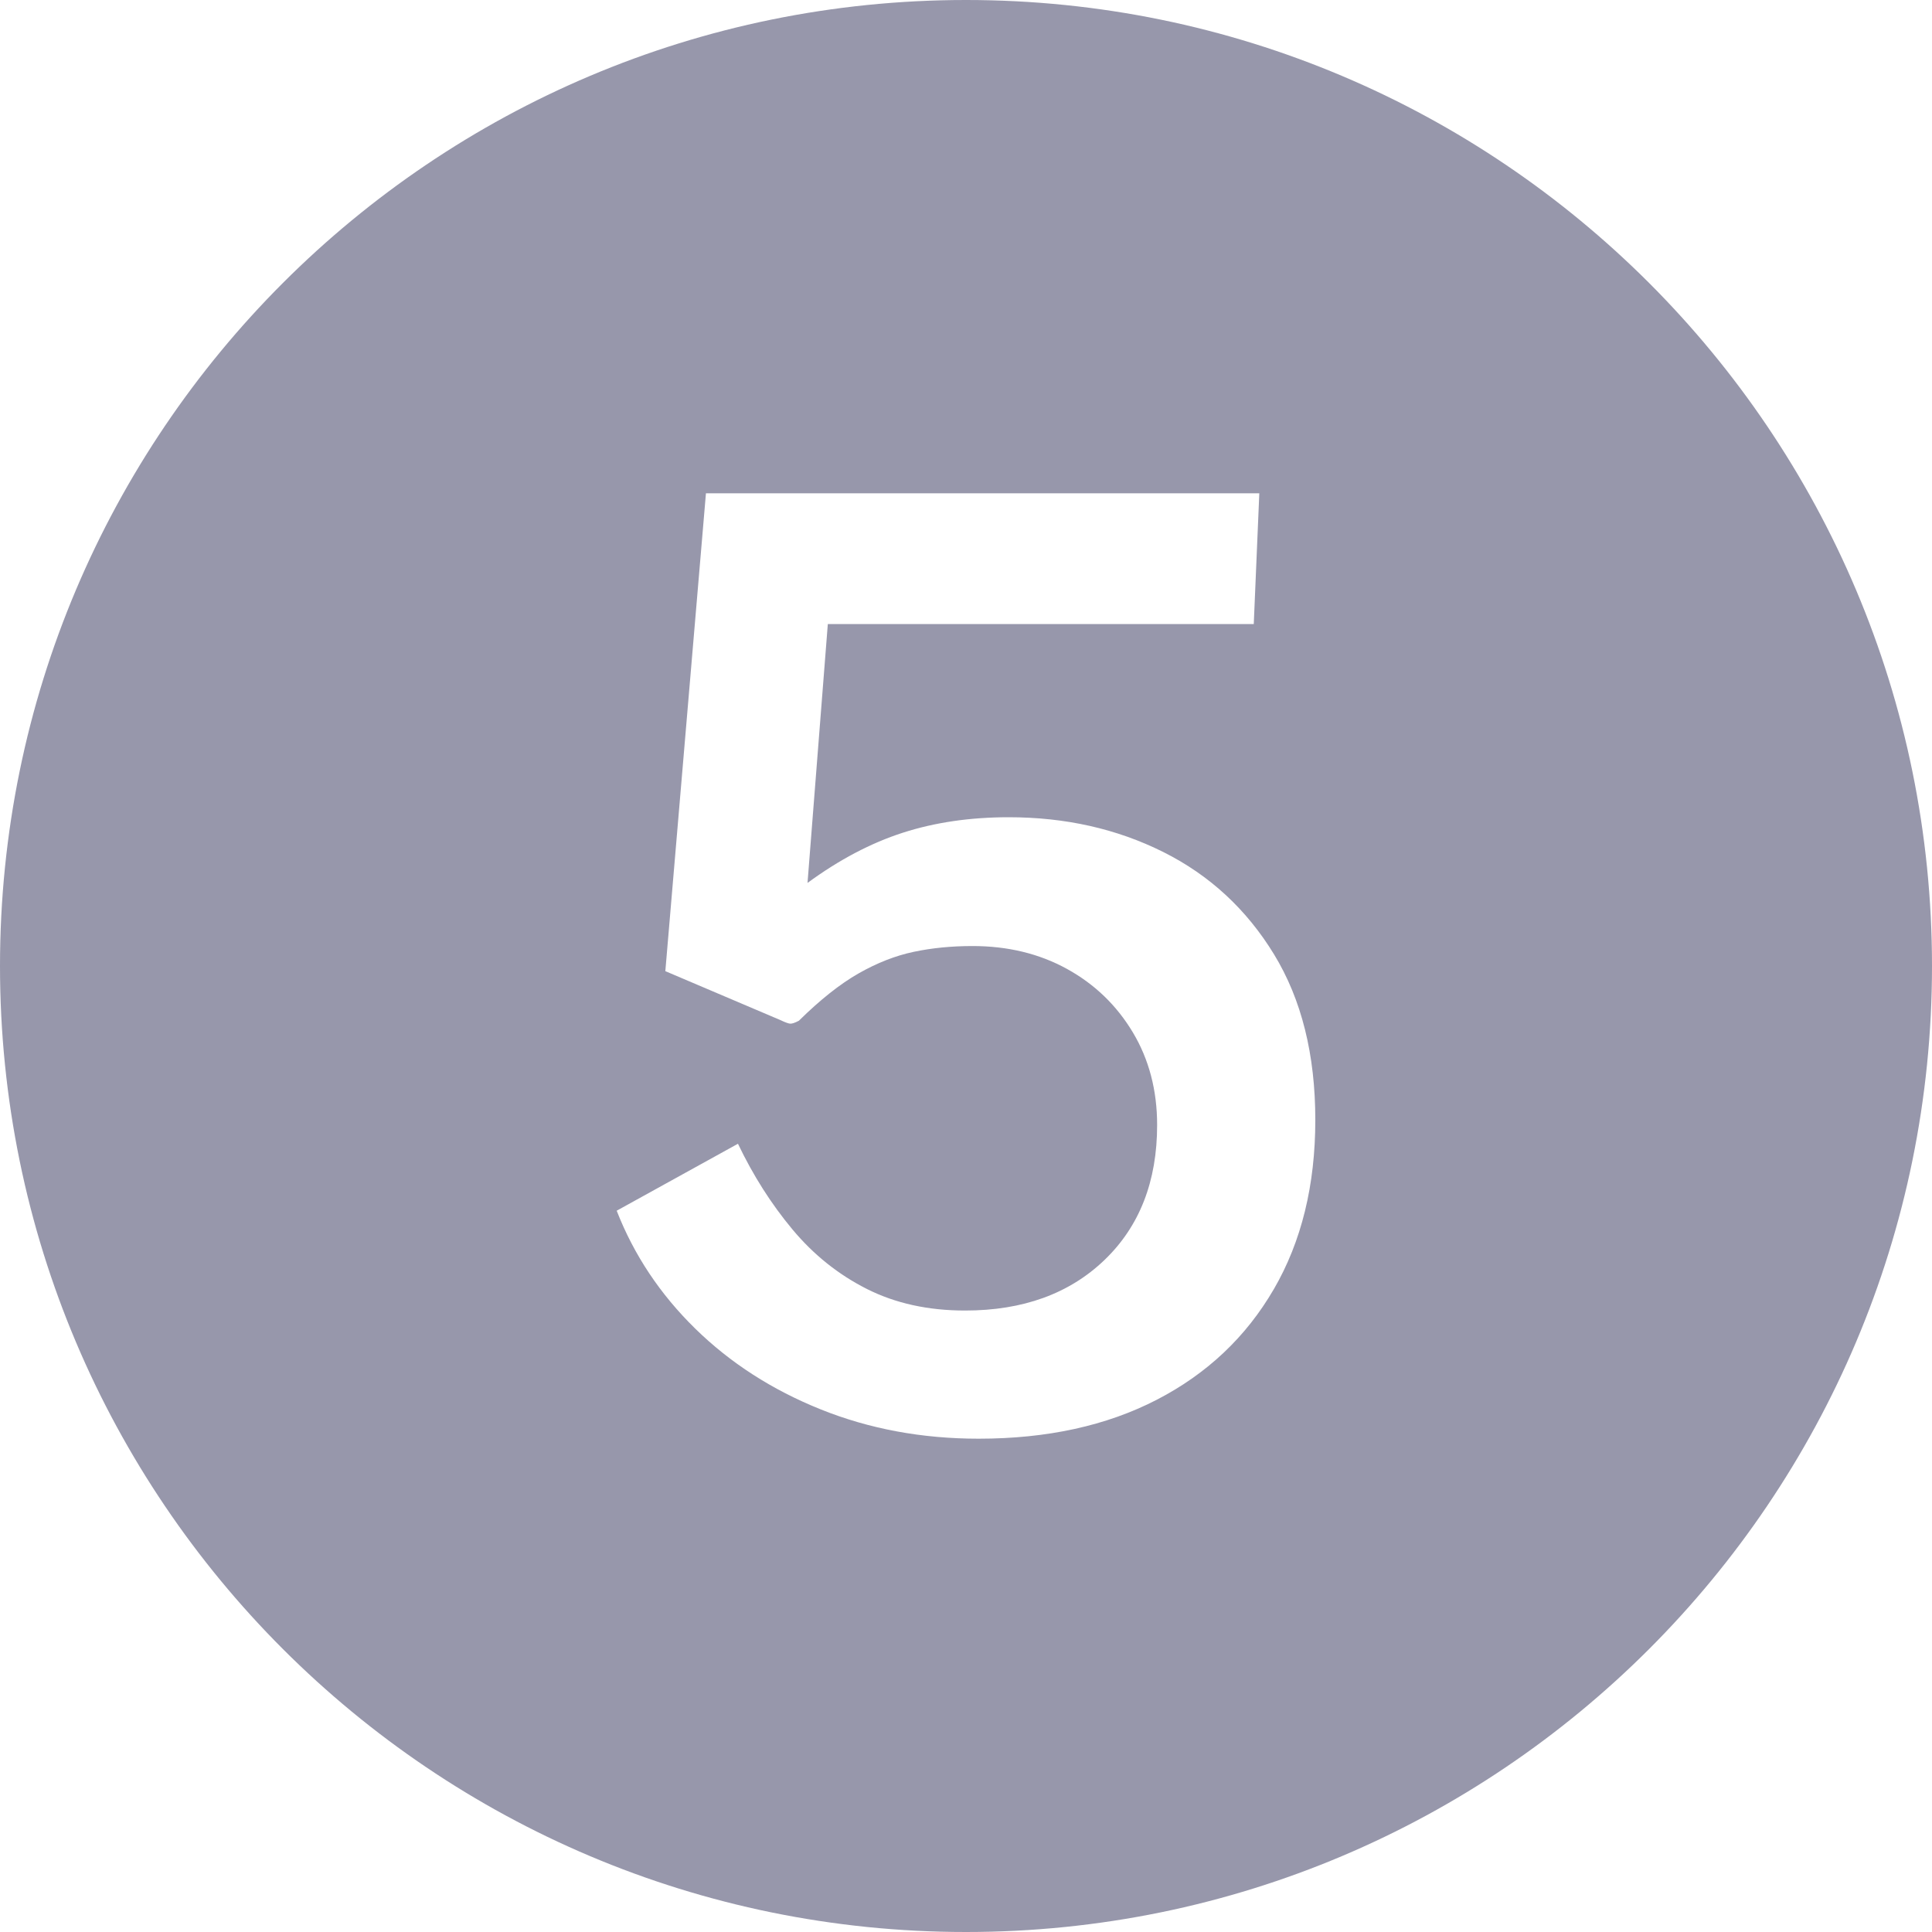 <svg xmlns="http://www.w3.org/2000/svg" xmlns:xlink="http://www.w3.org/1999/xlink" width="500" zoomAndPan="magnify" viewBox="0 0 375 375" height="500" preserveAspectRatio="xMidYMid meet" version="1.2"><g id="ff5c6afa3f"><path style=" stroke:none;fill-rule:nonzero;fill:#9797ab;fill-opacity:1;" d="M 187.5 0 C 83.945 0 0 83.945 0 187.5 C 0 291.055 83.945 375 187.5 375 C 291.055 375 375 291.055 375 187.5 C 375 83.945 291.055 0 187.5 0 Z M 247.234 250.25 C 241.859 259.5 234.293 266.645 224.535 271.688 C 214.781 276.73 203.25 279.25 189.949 279.25 C 178.957 279.25 168.742 277.355 159.305 273.562 C 149.867 269.773 141.742 264.543 134.934 257.875 C 128.125 251.207 123.047 243.582 119.699 235 L 143.238 222 C 146.184 228.168 149.707 233.707 153.809 238.625 C 157.91 243.543 162.73 247.398 168.266 250.188 C 173.801 252.98 180.152 254.375 187.32 254.375 C 198.551 254.375 207.57 251.105 214.383 244.562 C 221.191 238.023 224.598 229.293 224.598 218.375 C 224.598 211.625 223.023 205.625 219.879 200.375 C 216.73 195.125 212.469 191.02 207.094 188.062 C 201.719 185.105 195.605 183.625 188.754 183.625 C 184.691 183.625 180.891 184 177.344 184.75 C 173.801 185.5 170.238 186.895 166.652 188.938 C 163.07 190.98 159.203 194.043 155.062 198.125 C 154.266 198.543 153.691 198.73 153.332 198.688 C 152.973 198.648 152.355 198.418 151.48 198 L 129.141 188.5 L 137.023 95.75 L 244.43 95.75 L 243.355 121.125 L 160.68 121.125 L 156.738 171.375 C 162.871 166.875 169.043 163.625 175.254 161.625 C 181.469 159.625 188.316 158.625 195.805 158.625 C 206.797 158.625 216.789 160.875 225.793 165.375 C 234.789 169.875 241.957 176.5 247.297 185.25 C 252.633 194 255.301 204.707 255.301 217.375 C 255.301 230.043 252.613 241 247.238 250.25 Z M 247.234 250.25 "/></g></svg>